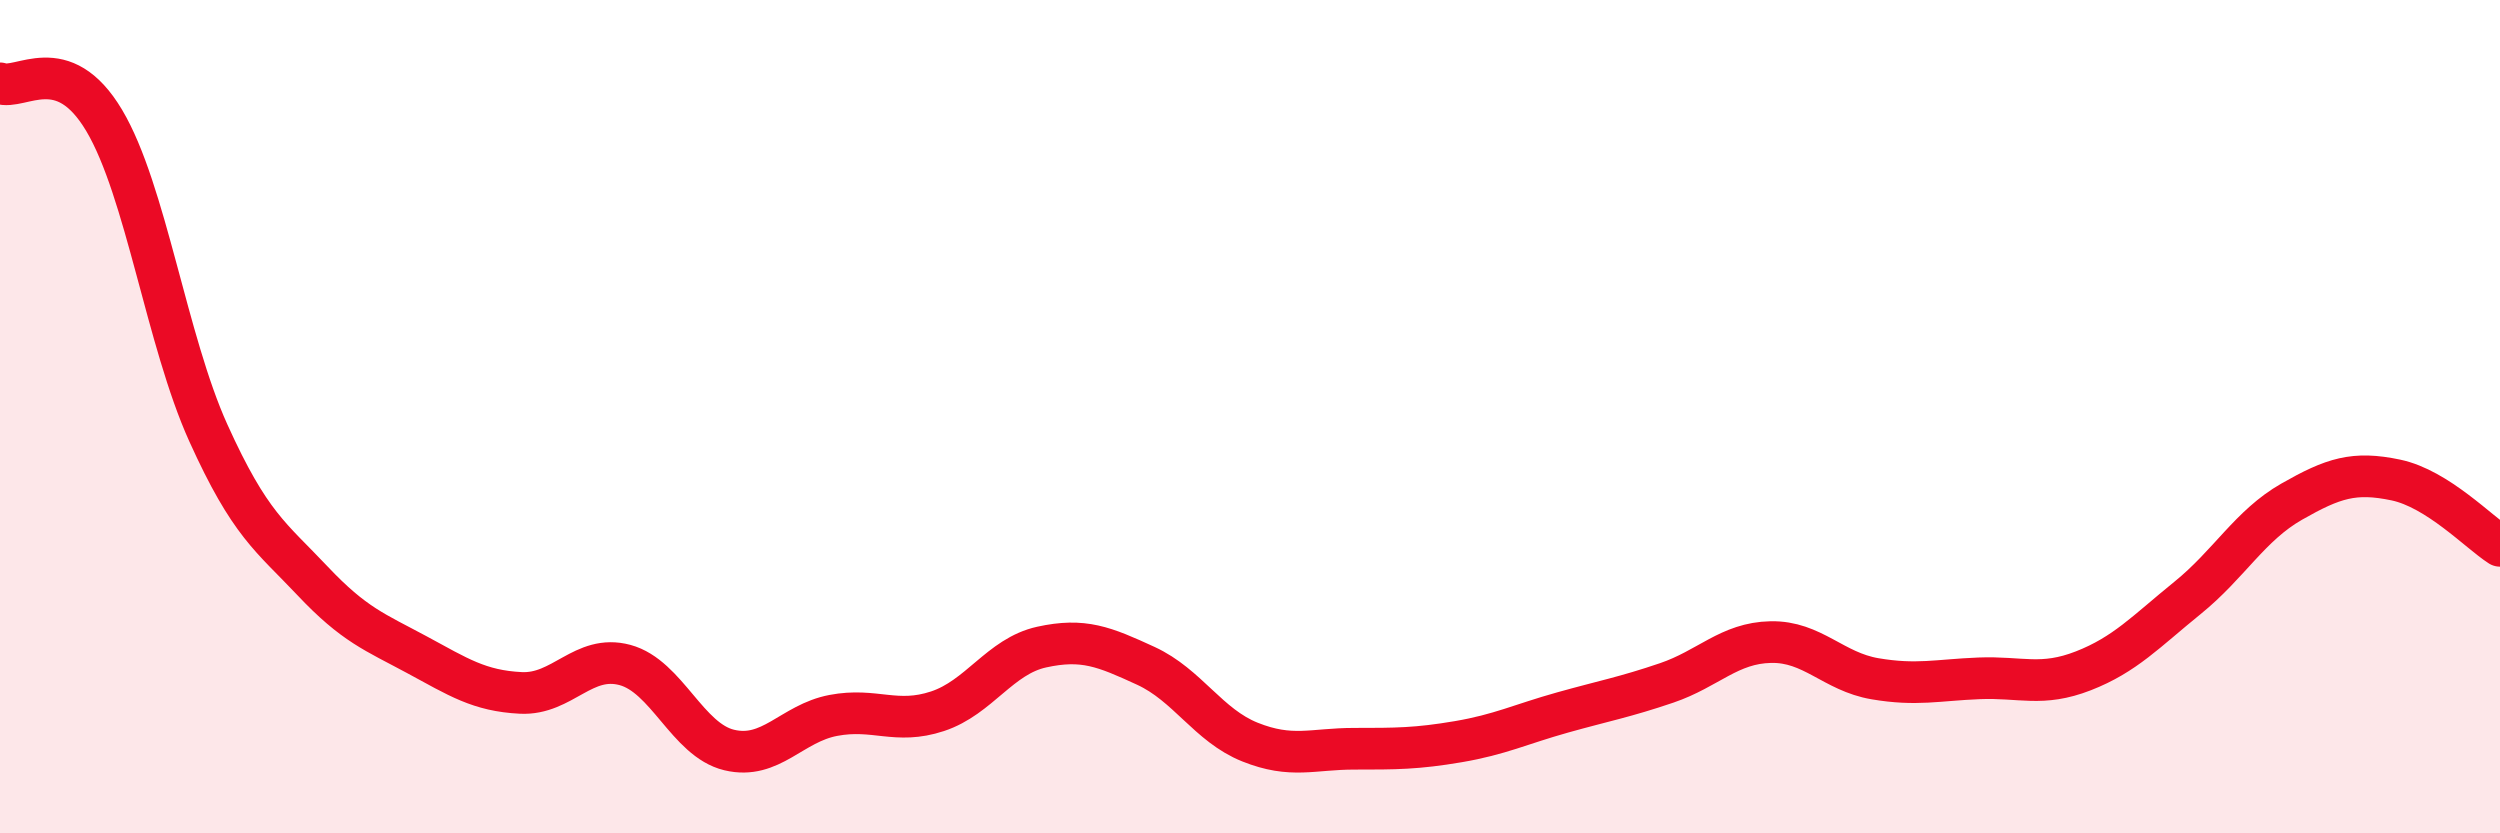 
    <svg width="60" height="20" viewBox="0 0 60 20" xmlns="http://www.w3.org/2000/svg">
      <path
        d="M 0,2 C 0.5,2.18 1.5,1.21 2.5,2.89 C 3.5,4.57 4,8.18 5,10.39 C 6,12.6 6.5,12.88 7.5,13.94 C 8.5,15 9,15.17 10,15.71 C 11,16.25 11.5,16.58 12.5,16.63 C 13.5,16.68 14,15.69 15,15.96 C 16,16.23 16.5,17.76 17.5,18 C 18.5,18.24 19,17.36 20,17.17 C 21,16.98 21.5,17.4 22.5,17.07 C 23.5,16.74 24,15.75 25,15.53 C 26,15.31 26.5,15.52 27.5,15.98 C 28.5,16.44 29,17.41 30,17.81 C 31,18.21 31.5,17.97 32.5,17.97 C 33.5,17.97 34,17.97 35,17.8 C 36,17.63 36.5,17.38 37.5,17.1 C 38.5,16.82 39,16.73 40,16.39 C 41,16.05 41.5,15.43 42.5,15.41 C 43.5,15.39 44,16.12 45,16.29 C 46,16.46 46.5,16.32 47.5,16.28 C 48.5,16.24 49,16.49 50,16.1 C 51,15.71 51.5,15.16 52.5,14.35 C 53.5,13.54 54,12.61 55,12.04 C 56,11.47 56.5,11.31 57.5,11.52 C 58.5,11.73 59.5,12.78 60,13.1L60 20L0 20Z"
        fill="#EB0A25"
        opacity="0.1"
        stroke-linecap="round"
        stroke-linejoin="round"
      />
      <path
        d="M 0,2 C 0.5,2.18 1.5,1.21 2.5,2.89 C 3.5,4.57 4,8.18 5,10.39 C 6,12.6 6.5,12.88 7.5,13.94 C 8.5,15 9,15.17 10,15.71 C 11,16.25 11.5,16.58 12.5,16.63 C 13.5,16.68 14,15.69 15,15.96 C 16,16.23 16.5,17.76 17.5,18 C 18.5,18.24 19,17.36 20,17.17 C 21,16.98 21.5,17.4 22.5,17.07 C 23.5,16.74 24,15.75 25,15.53 C 26,15.31 26.5,15.52 27.5,15.98 C 28.5,16.44 29,17.41 30,17.81 C 31,18.21 31.5,17.97 32.5,17.97 C 33.5,17.97 34,17.97 35,17.8 C 36,17.63 36.5,17.38 37.5,17.1 C 38.5,16.82 39,16.73 40,16.39 C 41,16.05 41.5,15.43 42.5,15.41 C 43.5,15.39 44,16.12 45,16.29 C 46,16.46 46.5,16.32 47.5,16.28 C 48.5,16.24 49,16.49 50,16.1 C 51,15.71 51.5,15.16 52.5,14.35 C 53.5,13.54 54,12.61 55,12.04 C 56,11.47 56.5,11.31 57.5,11.52 C 58.5,11.73 59.5,12.78 60,13.1"
        stroke="#EB0A25"
        stroke-width="1"
        fill="none"
        stroke-linecap="round"
        stroke-linejoin="round"
      />
    </svg>
  